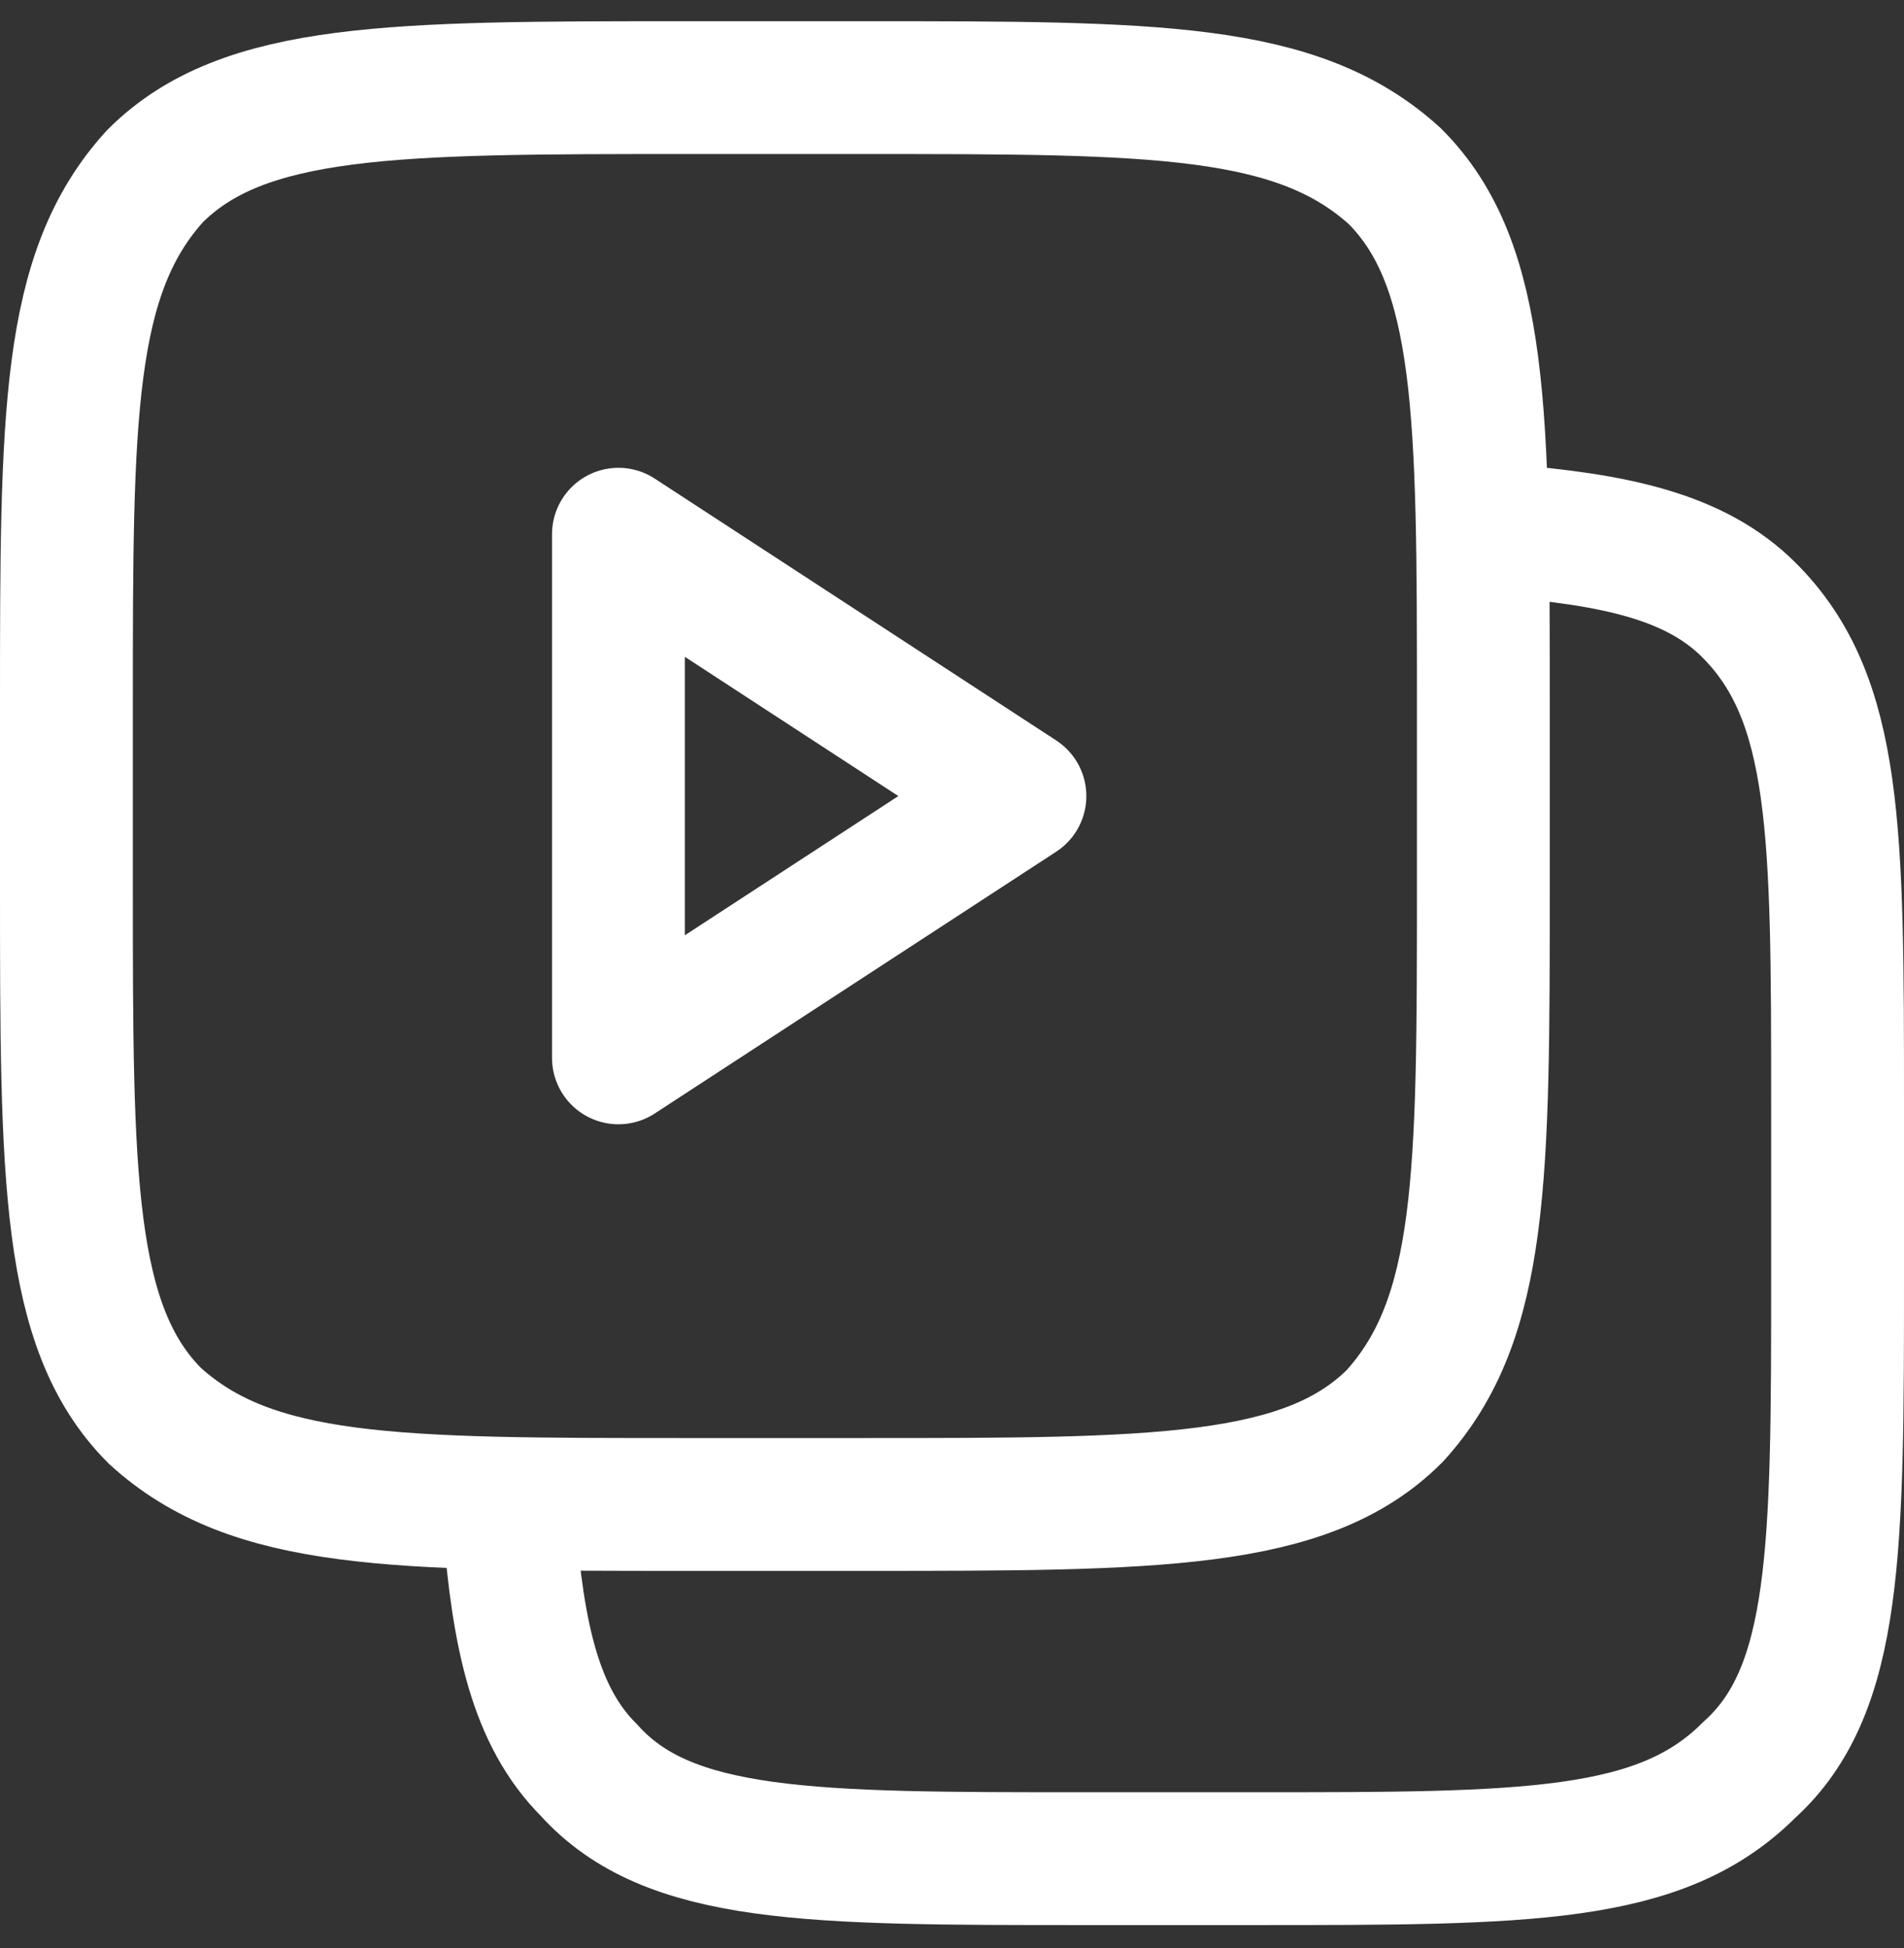 <svg width="43" height="44" viewBox="0 0 43 44" fill="none" xmlns="http://www.w3.org/2000/svg">
<rect x="0" y="0" width="43" height="44" fill="#333333" stroke="none"/>
<path d="M1.5 15.979C1.5 9.379 1.5 6.179 3.5 3.979C5.5 1.979 8.9 1.979 15.5 1.979H19.5C26.1 1.979 29.3 1.979 31.5 3.979C33.5 5.979 33.5 9.379 33.5 15.979V19.98C33.5 26.579 33.5 29.779 31.5 31.98C29.5 33.98 26.1 33.98 19.5 33.98H15.5C8.9 33.98 5.7 33.98 3.5 31.98C1.5 29.98 1.5 26.579 1.5 19.98V15.979Z" stroke="white" stroke-width="3"/>
<path d="M13.967 12.066L23.034 17.98L13.967 23.893V12.066Z" stroke="white" stroke-width="3" stroke-linecap="round" stroke-linejoin="round"/>
<path d="M33.9 11.979C36.5 12.18 38.3 12.579 39.5 13.78C41.5 15.78 41.5 18.779 41.5 24.98V28.779C41.5 34.98 41.5 38.179 39.5 39.98C37.5 41.98 34.5 41.98 28.3 41.98H24.5C18.3 41.98 15.1 41.98 13.3 39.98C12.1 38.779 11.7 36.98 11.5 34.38" stroke="white" stroke-width="3" stroke-linecap="round"/>
</svg>
